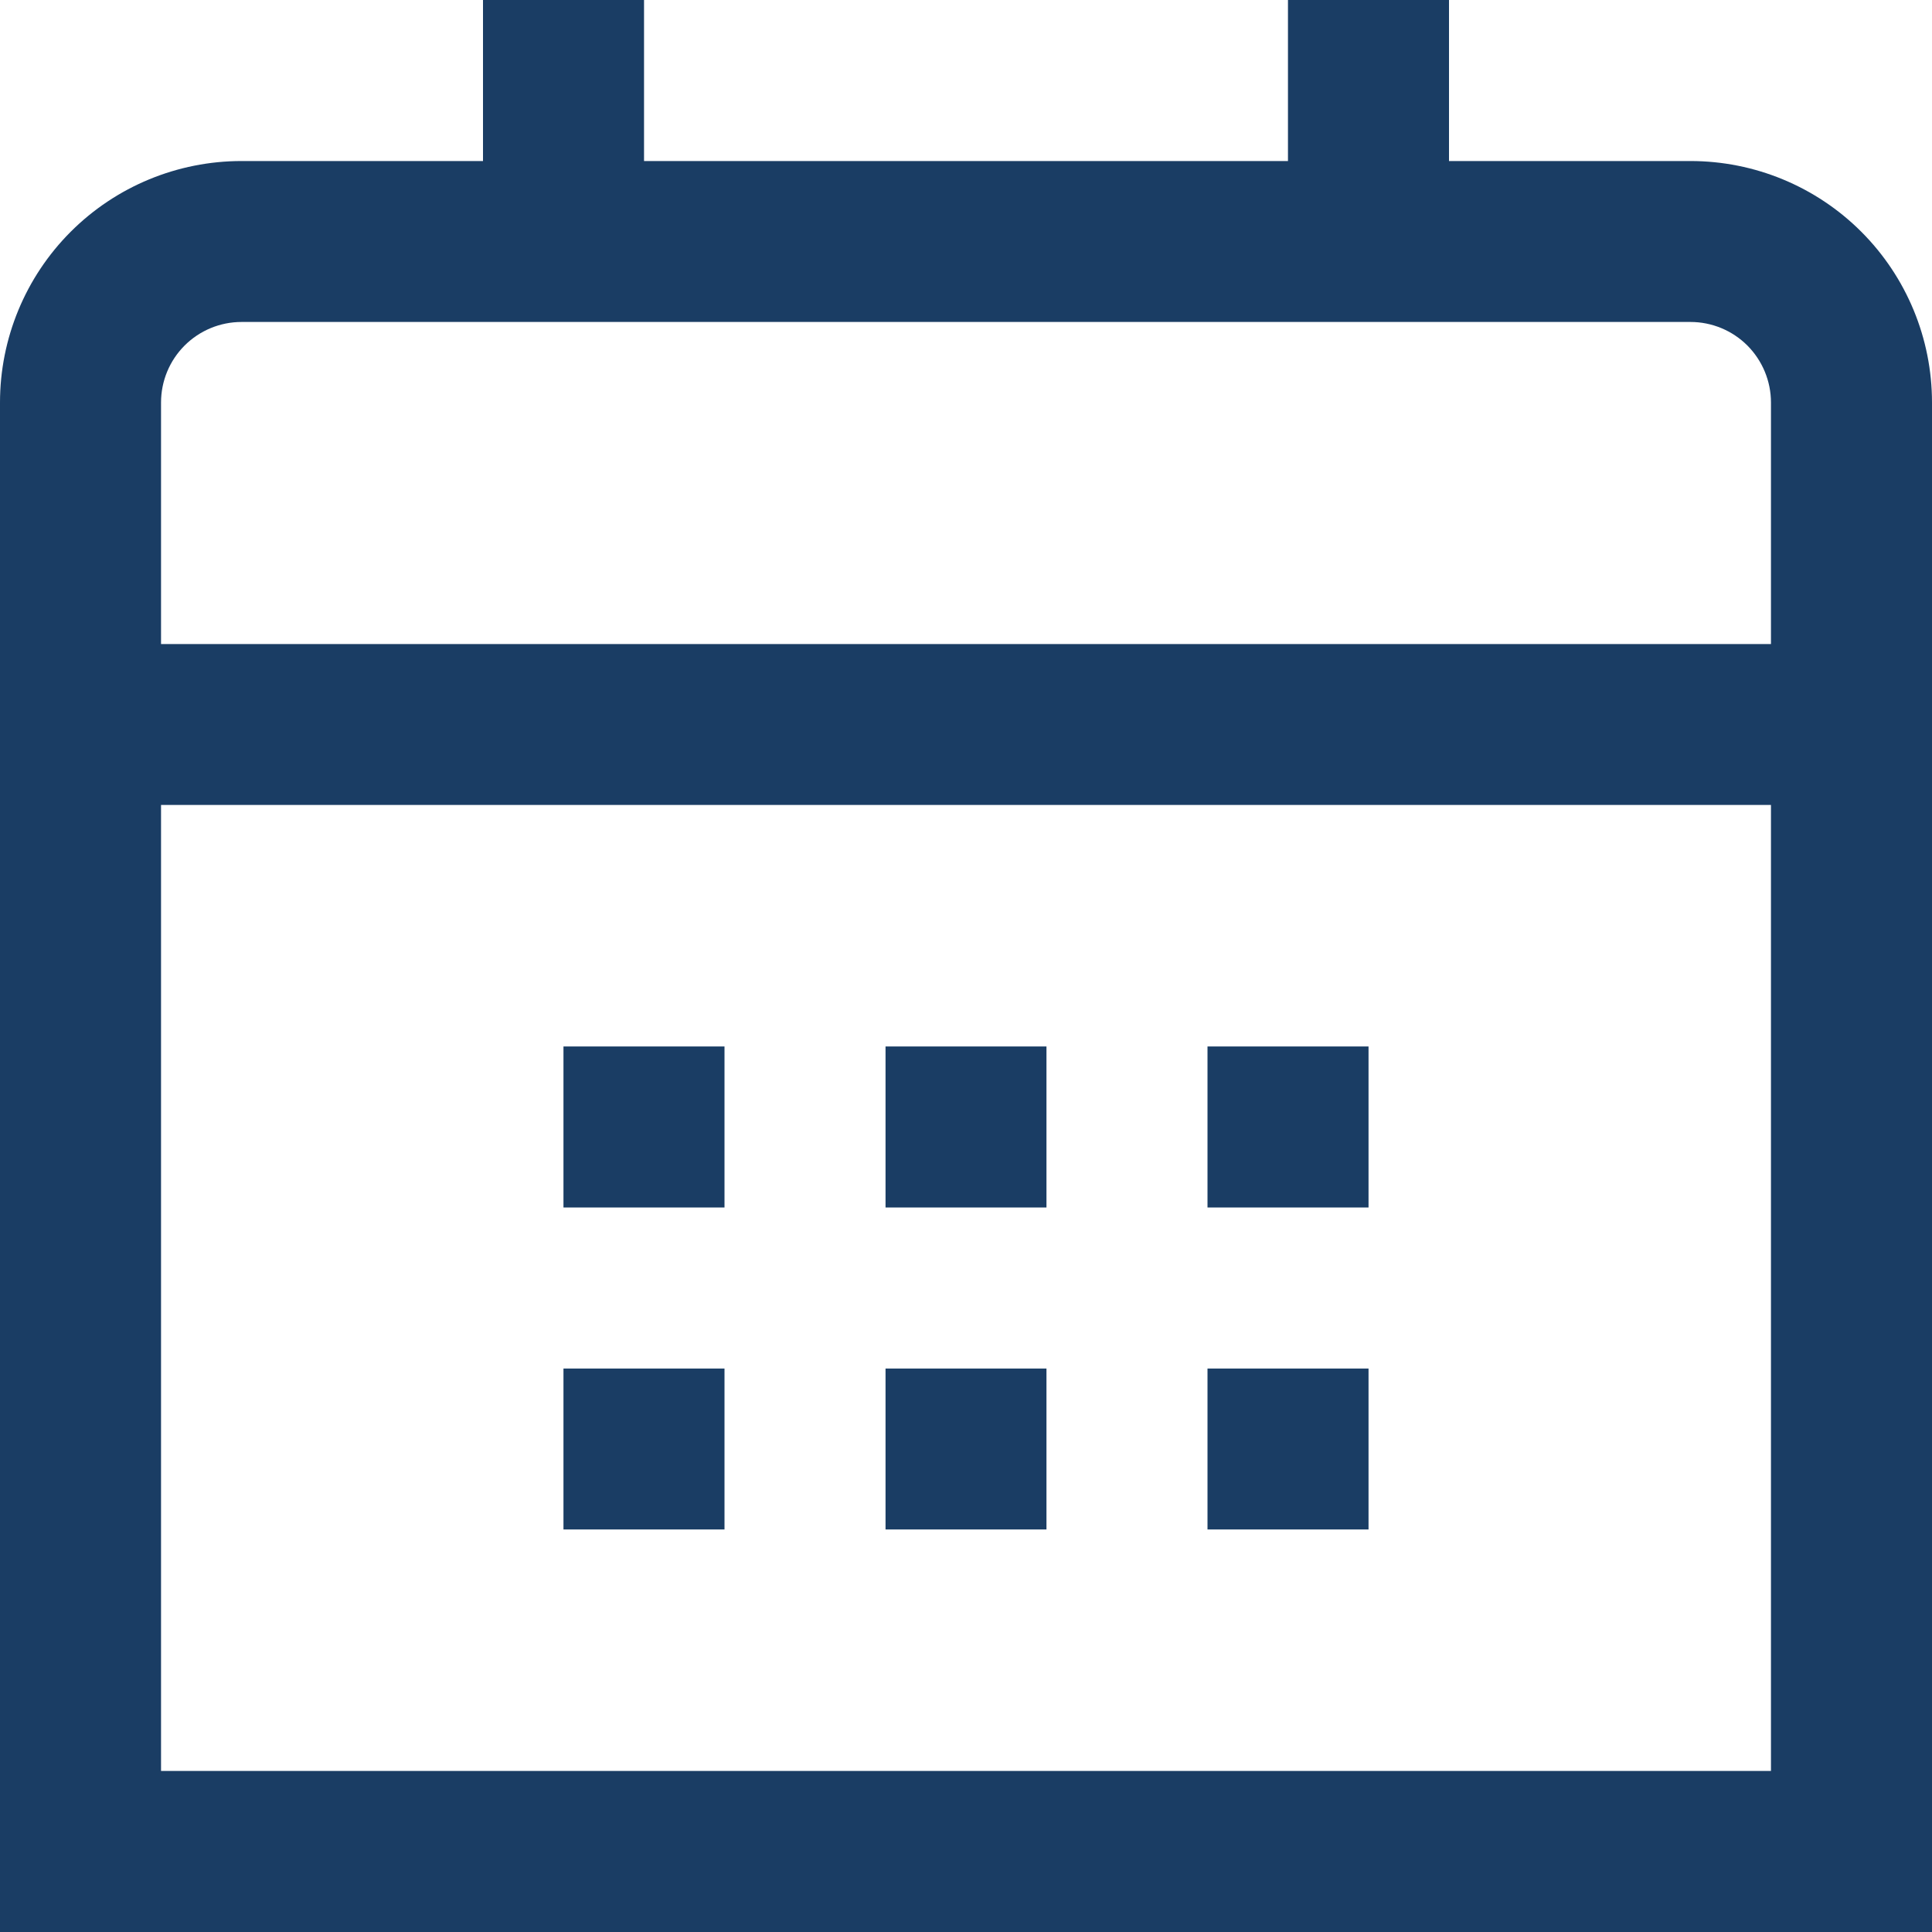 <svg width="20" height="20" viewBox="0 0 20 20" fill="none" xmlns="http://www.w3.org/2000/svg">
<g clip-path="url(#clip0_1377_466030)">
<path d="M17.5 1.667H15V0H13.333V1.667H6.667V0H5V1.667H2.5C1.837 1.667 1.201 1.93 0.732 2.399C0.263 2.868 0 3.504 0 4.167V20H20V4.167C20 3.504 19.737 2.868 19.268 2.399C18.799 1.93 18.163 1.667 17.5 1.667ZM1.667 4.167C1.667 3.946 1.754 3.734 1.911 3.577C2.067 3.421 2.279 3.333 2.5 3.333H17.5C17.721 3.333 17.933 3.421 18.089 3.577C18.245 3.734 18.333 3.946 18.333 4.167V6.667H1.667V4.167ZM1.667 18.333V8.333H18.333V18.333H1.667Z" fill="#1A3D64"/>
<path d="M14.167 10.833H12.5V12.5H14.167V10.833Z" fill="#1A3D64"/>
<path d="M10.833 10.833H9.167V12.5H10.833V10.833Z" fill="#1A3D64"/>
<path d="M7.5 10.833H5.833V12.5H7.5V10.833Z" fill="#1A3D64"/>
<path d="M14.167 14.167H12.5V15.833H14.167V14.167Z" fill="#1A3D64"/>
<path d="M10.833 14.167H9.167V15.833H10.833V14.167Z" fill="#1A3D64"/>
<path d="M7.5 14.167H5.833V15.833H7.5V14.167Z" fill="#1A3D64"/>
</g>
<defs>
<clipPath id="clip0_1377_466030">
<rect width="20" height="20" fill="white"/>
</clipPath>
</defs>
</svg>
